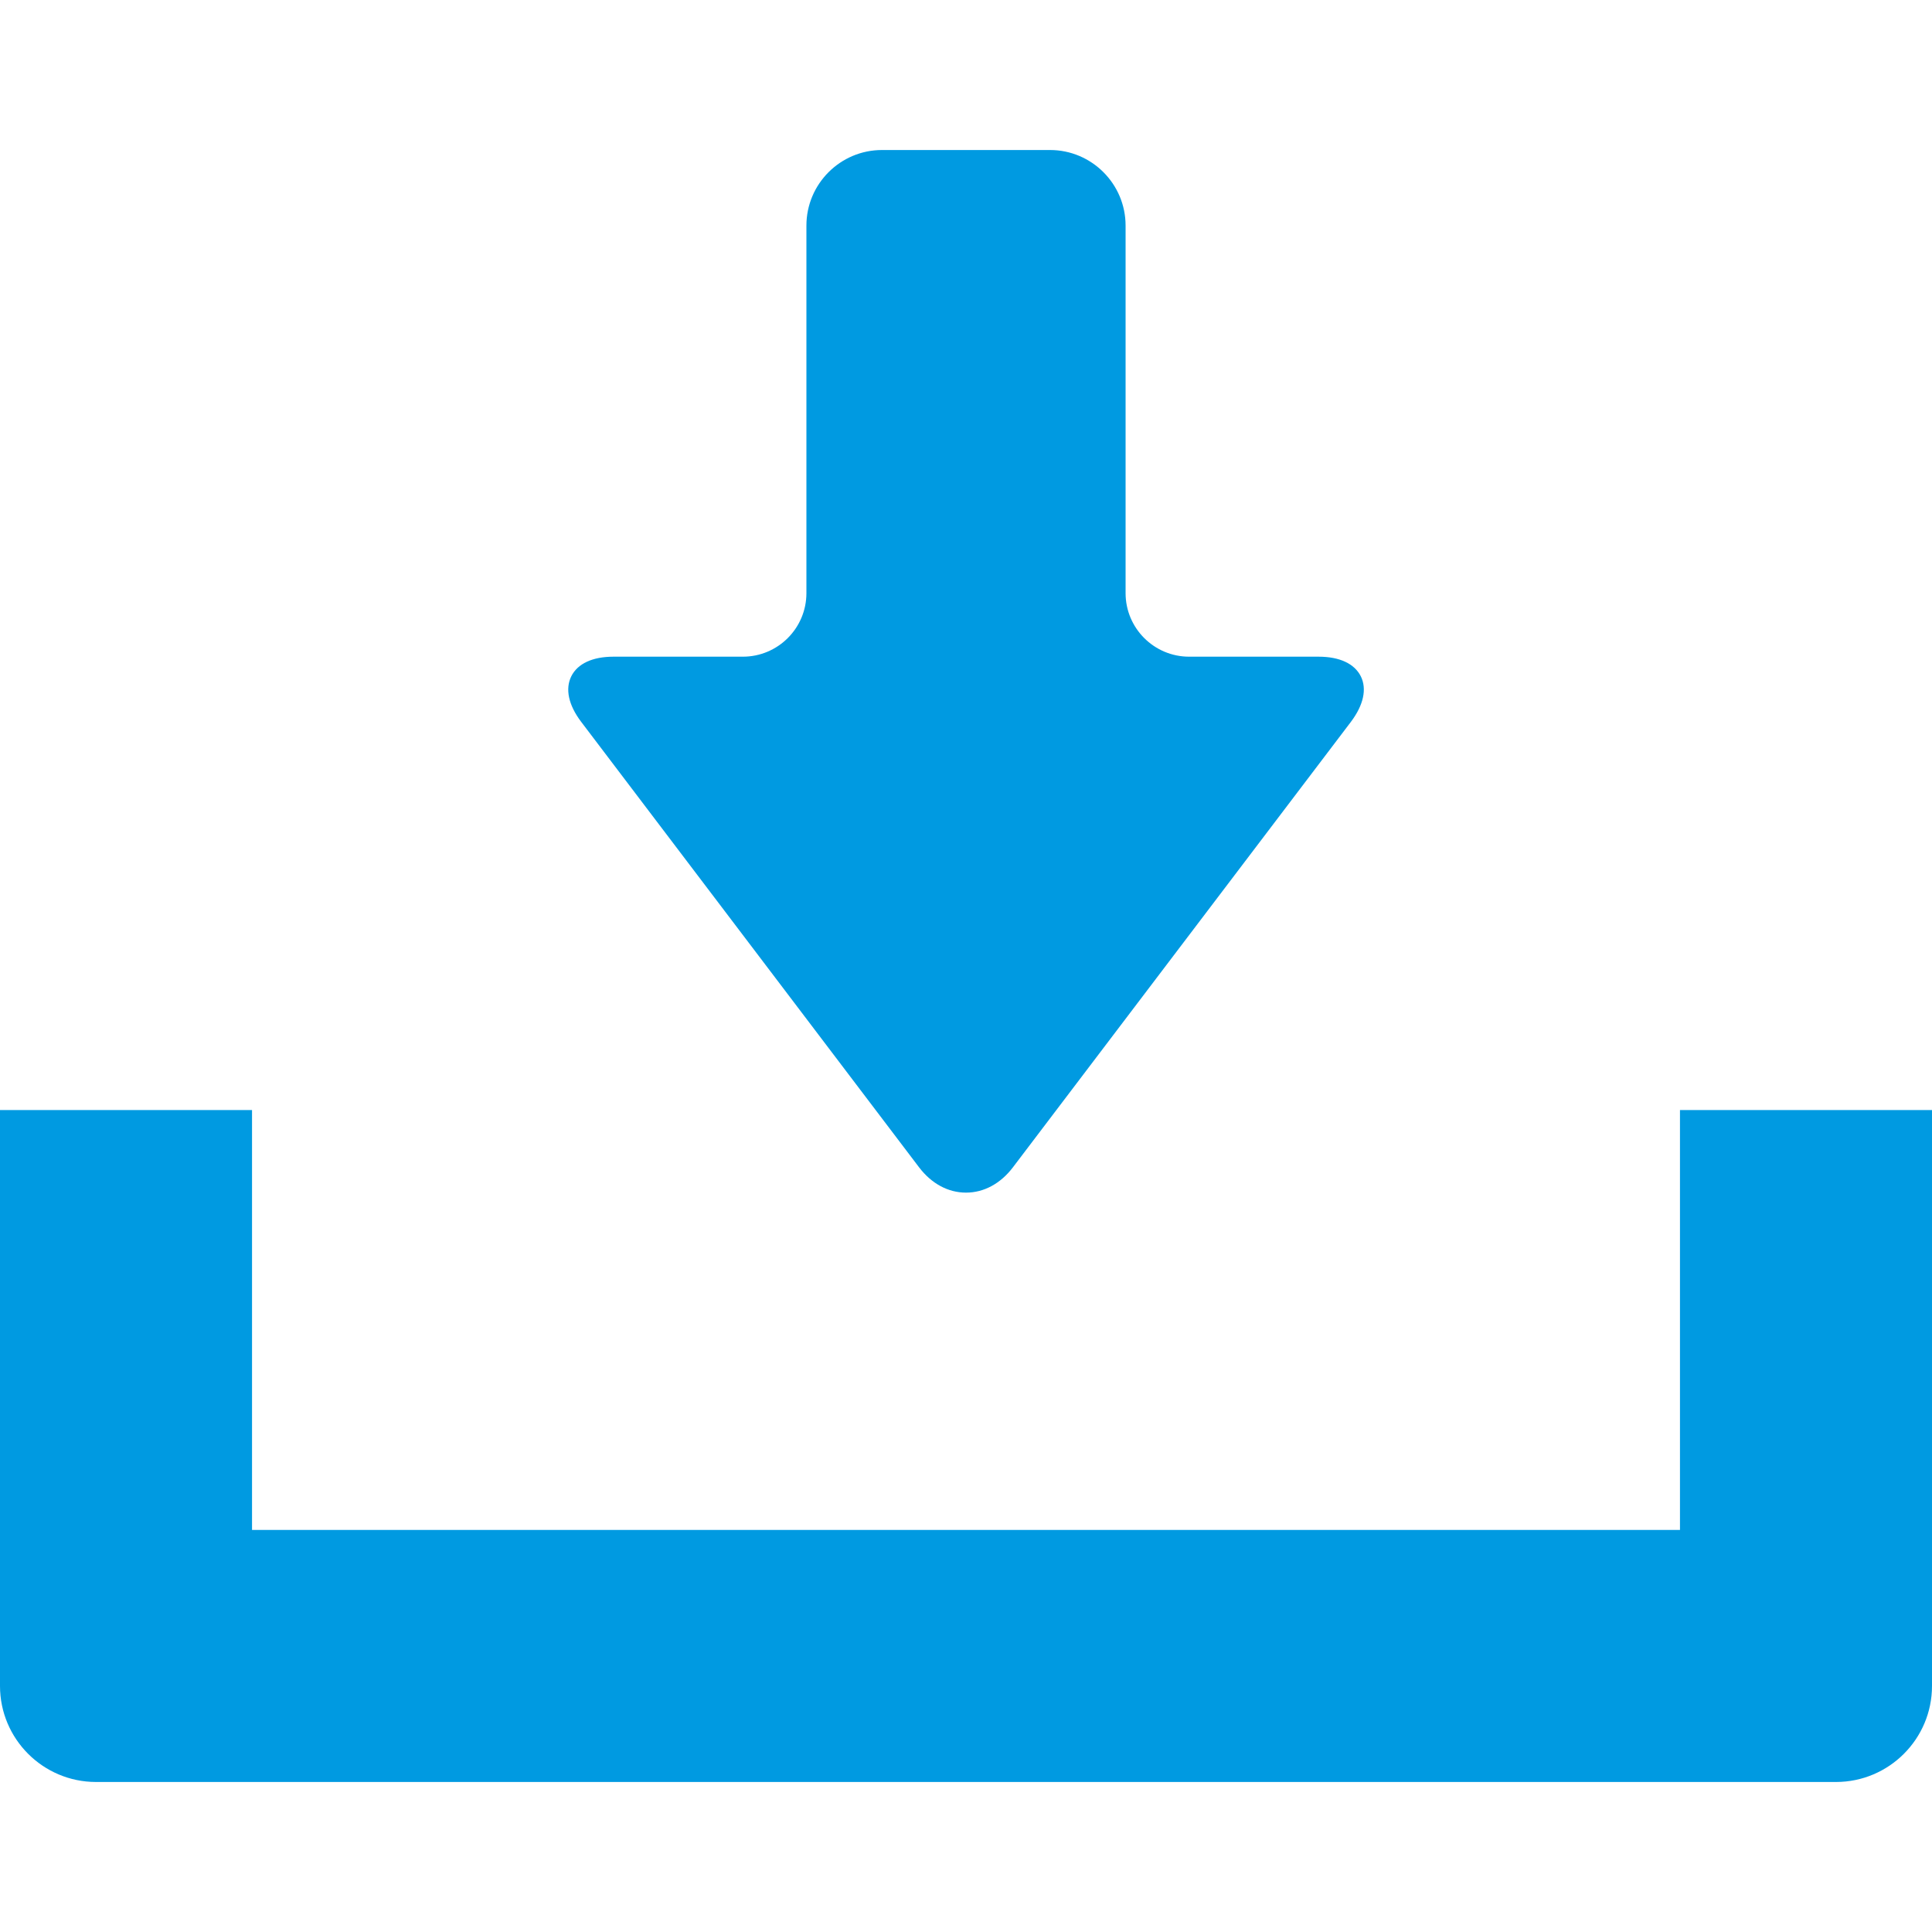 <svg width="20" height="20" viewBox="0 0 20 20" fill="none" xmlns="http://www.w3.org/2000/svg">
<path d="M9.515 12.085C9.643 12.253 9.815 12.346 10 12.346C10.185 12.346 10.357 12.253 10.485 12.085L13.985 7.472C14.115 7.299 14.152 7.132 14.087 7.001C14.021 6.87 13.867 6.798 13.65 6.798H12.31C11.947 6.798 11.652 6.503 11.652 6.14V2.335C11.652 1.904 11.301 1.553 10.87 1.553H9.13C8.699 1.553 8.348 1.904 8.348 2.335V6.14C8.348 6.503 8.053 6.798 7.69 6.798H6.35C6.134 6.798 5.979 6.87 5.914 7.001C5.849 7.132 5.885 7.299 6.016 7.472L9.515 12.085Z" fill="#009AE1"/>
<path d="M17.391 11.491V15.838H2.609V11.491H0V17.453C0 18.002 0.446 18.447 0.994 18.447H19.006C19.554 18.447 20 18.002 20 17.453V11.491H17.391Z" fill="#009AE1"/>
</svg>
